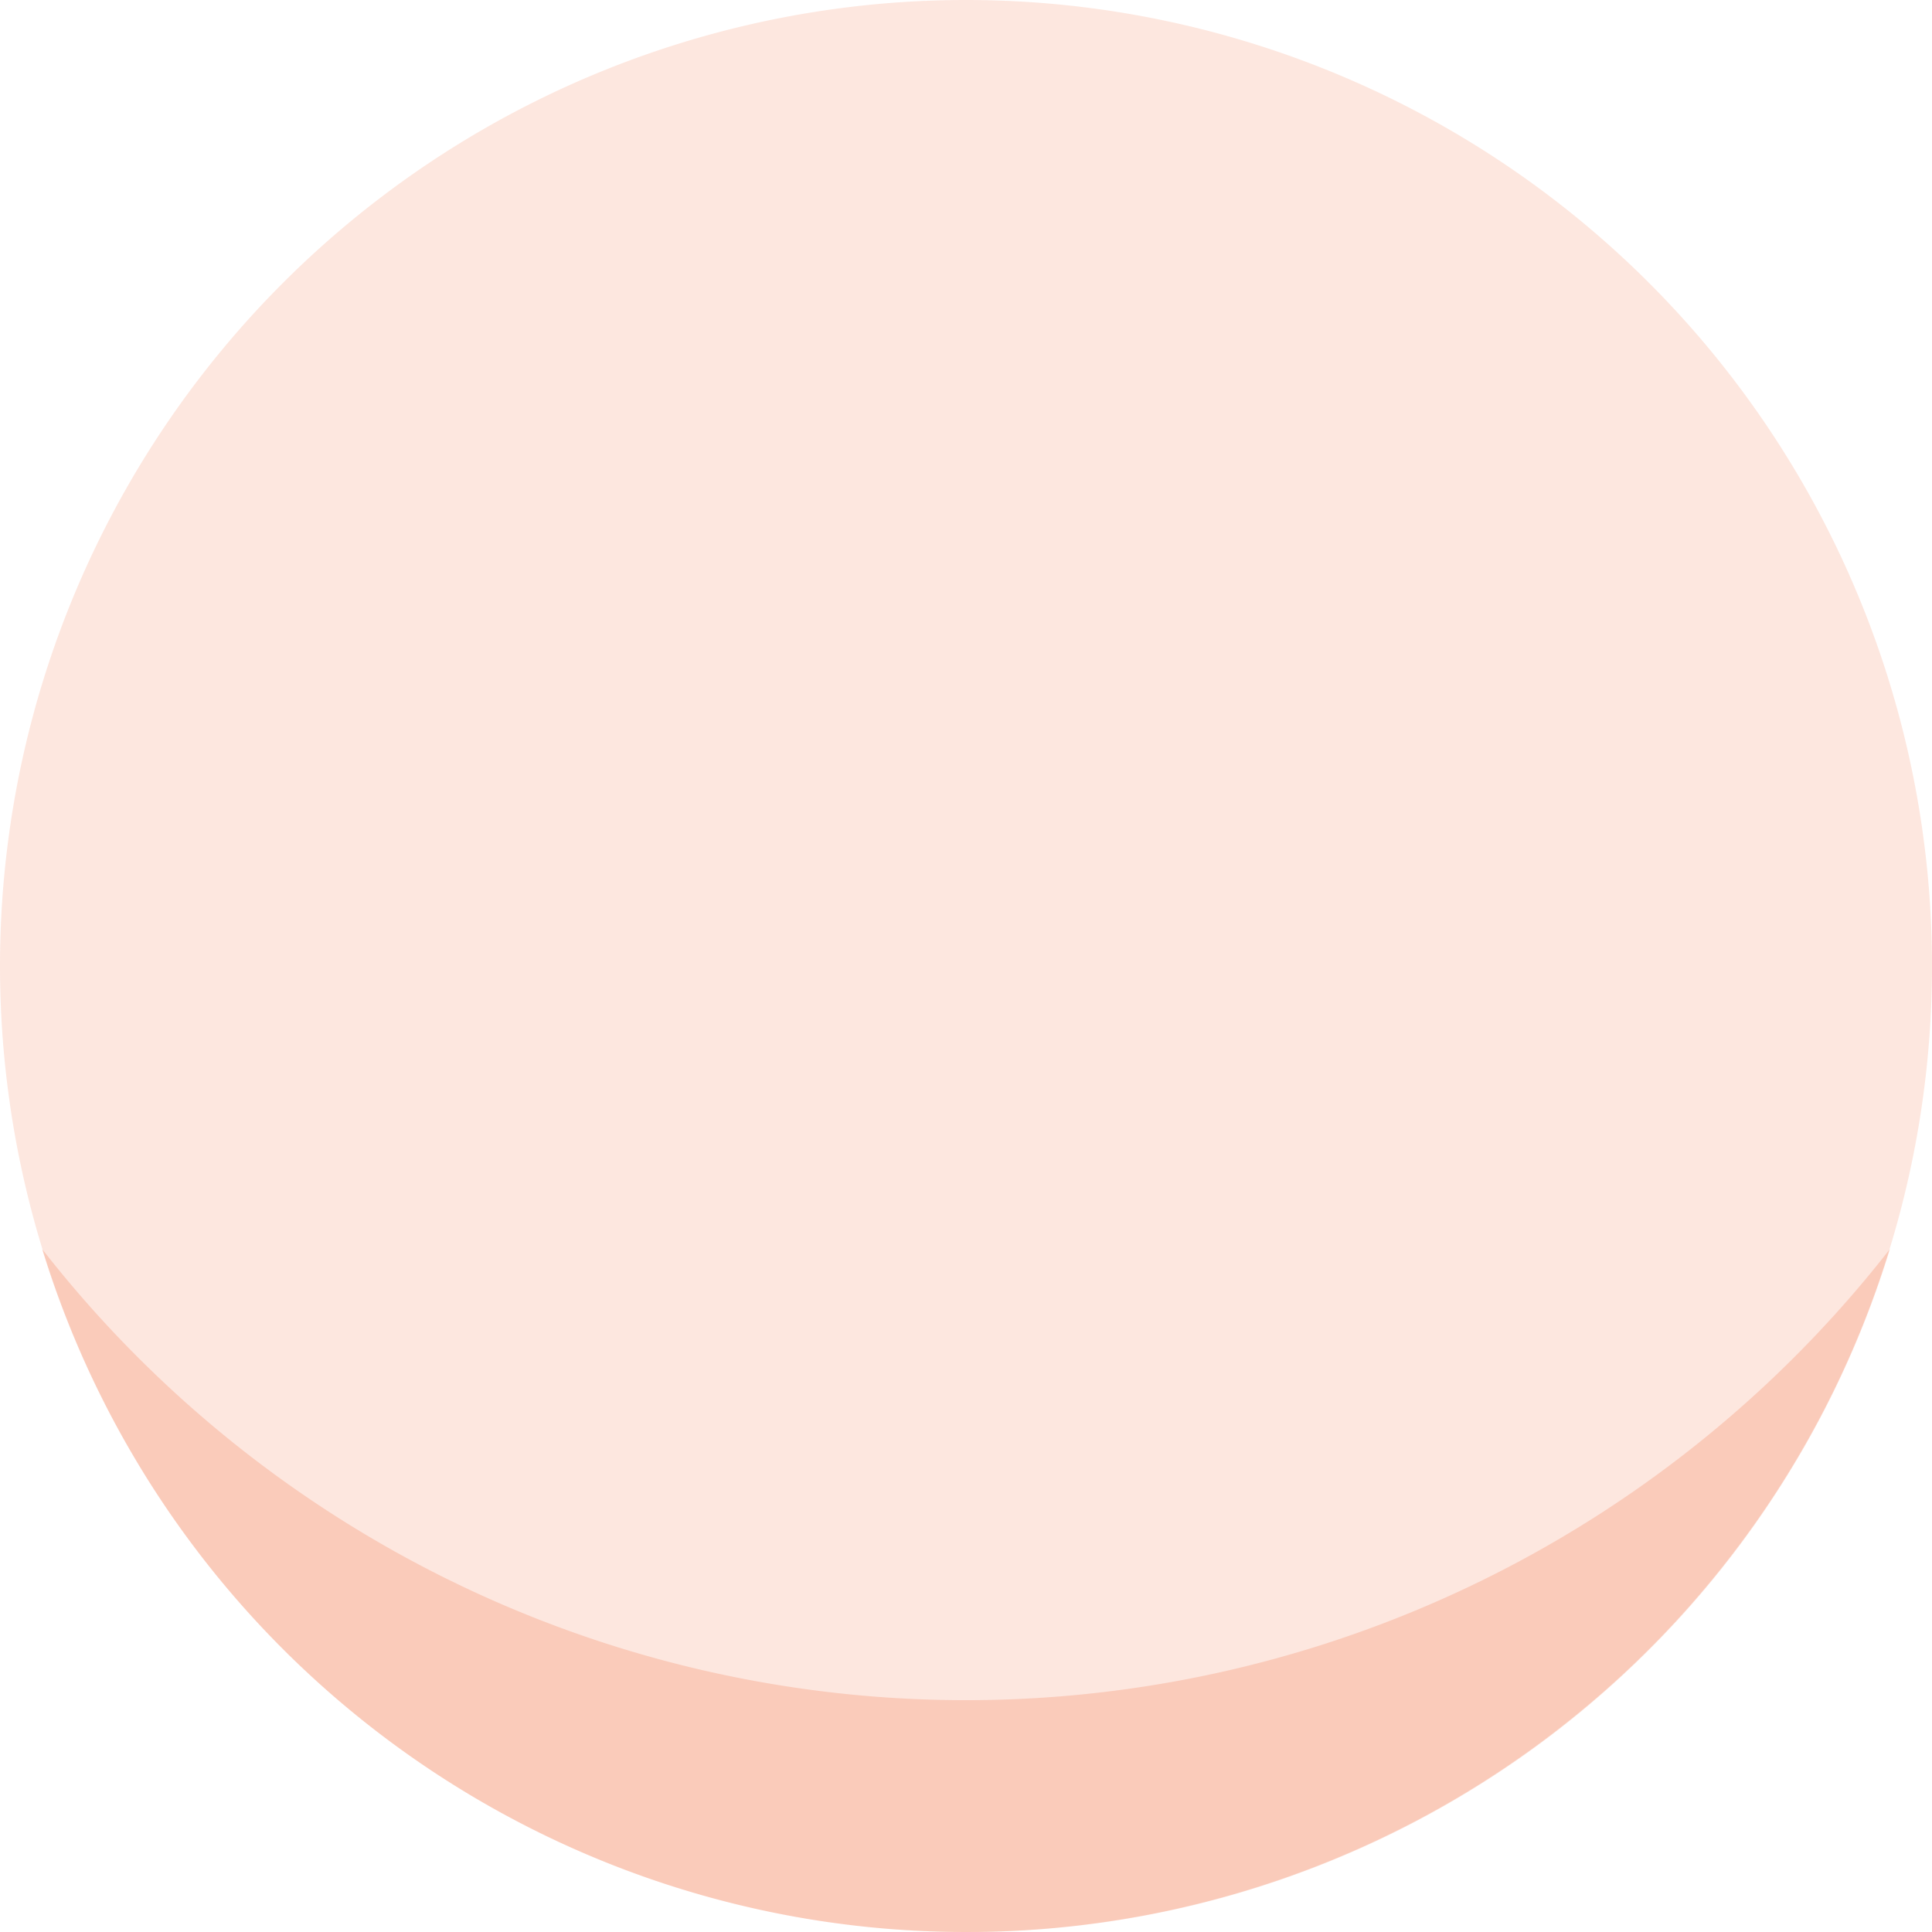 <svg xmlns="http://www.w3.org/2000/svg" width="100" height="100" viewBox="0 0 100 100">
  <g id="Group_184" data-name="Group 184" transform="translate(-370 -3517)">
    <path id="CIRCLE_BKGD" data-name="CIRCLE BKGD" d="M50,0A50,50,0,1,1,0,50,50,50,0,0,1,50,0Z" transform="translate(370 3517)" fill="#f05e29" opacity="0.15"/>
    <path id="SHADING" d="M379.634,133.268a50.042,50.042,0,0,1-47.818-35.349,60.642,60.642,0,0,0,95.638,0,49.95,49.95,0,0,1-47.82,35.351Z" transform="translate(40.366 3483.733)" fill="#f05e29" opacity="0.2"/>
  </g>
</svg>
